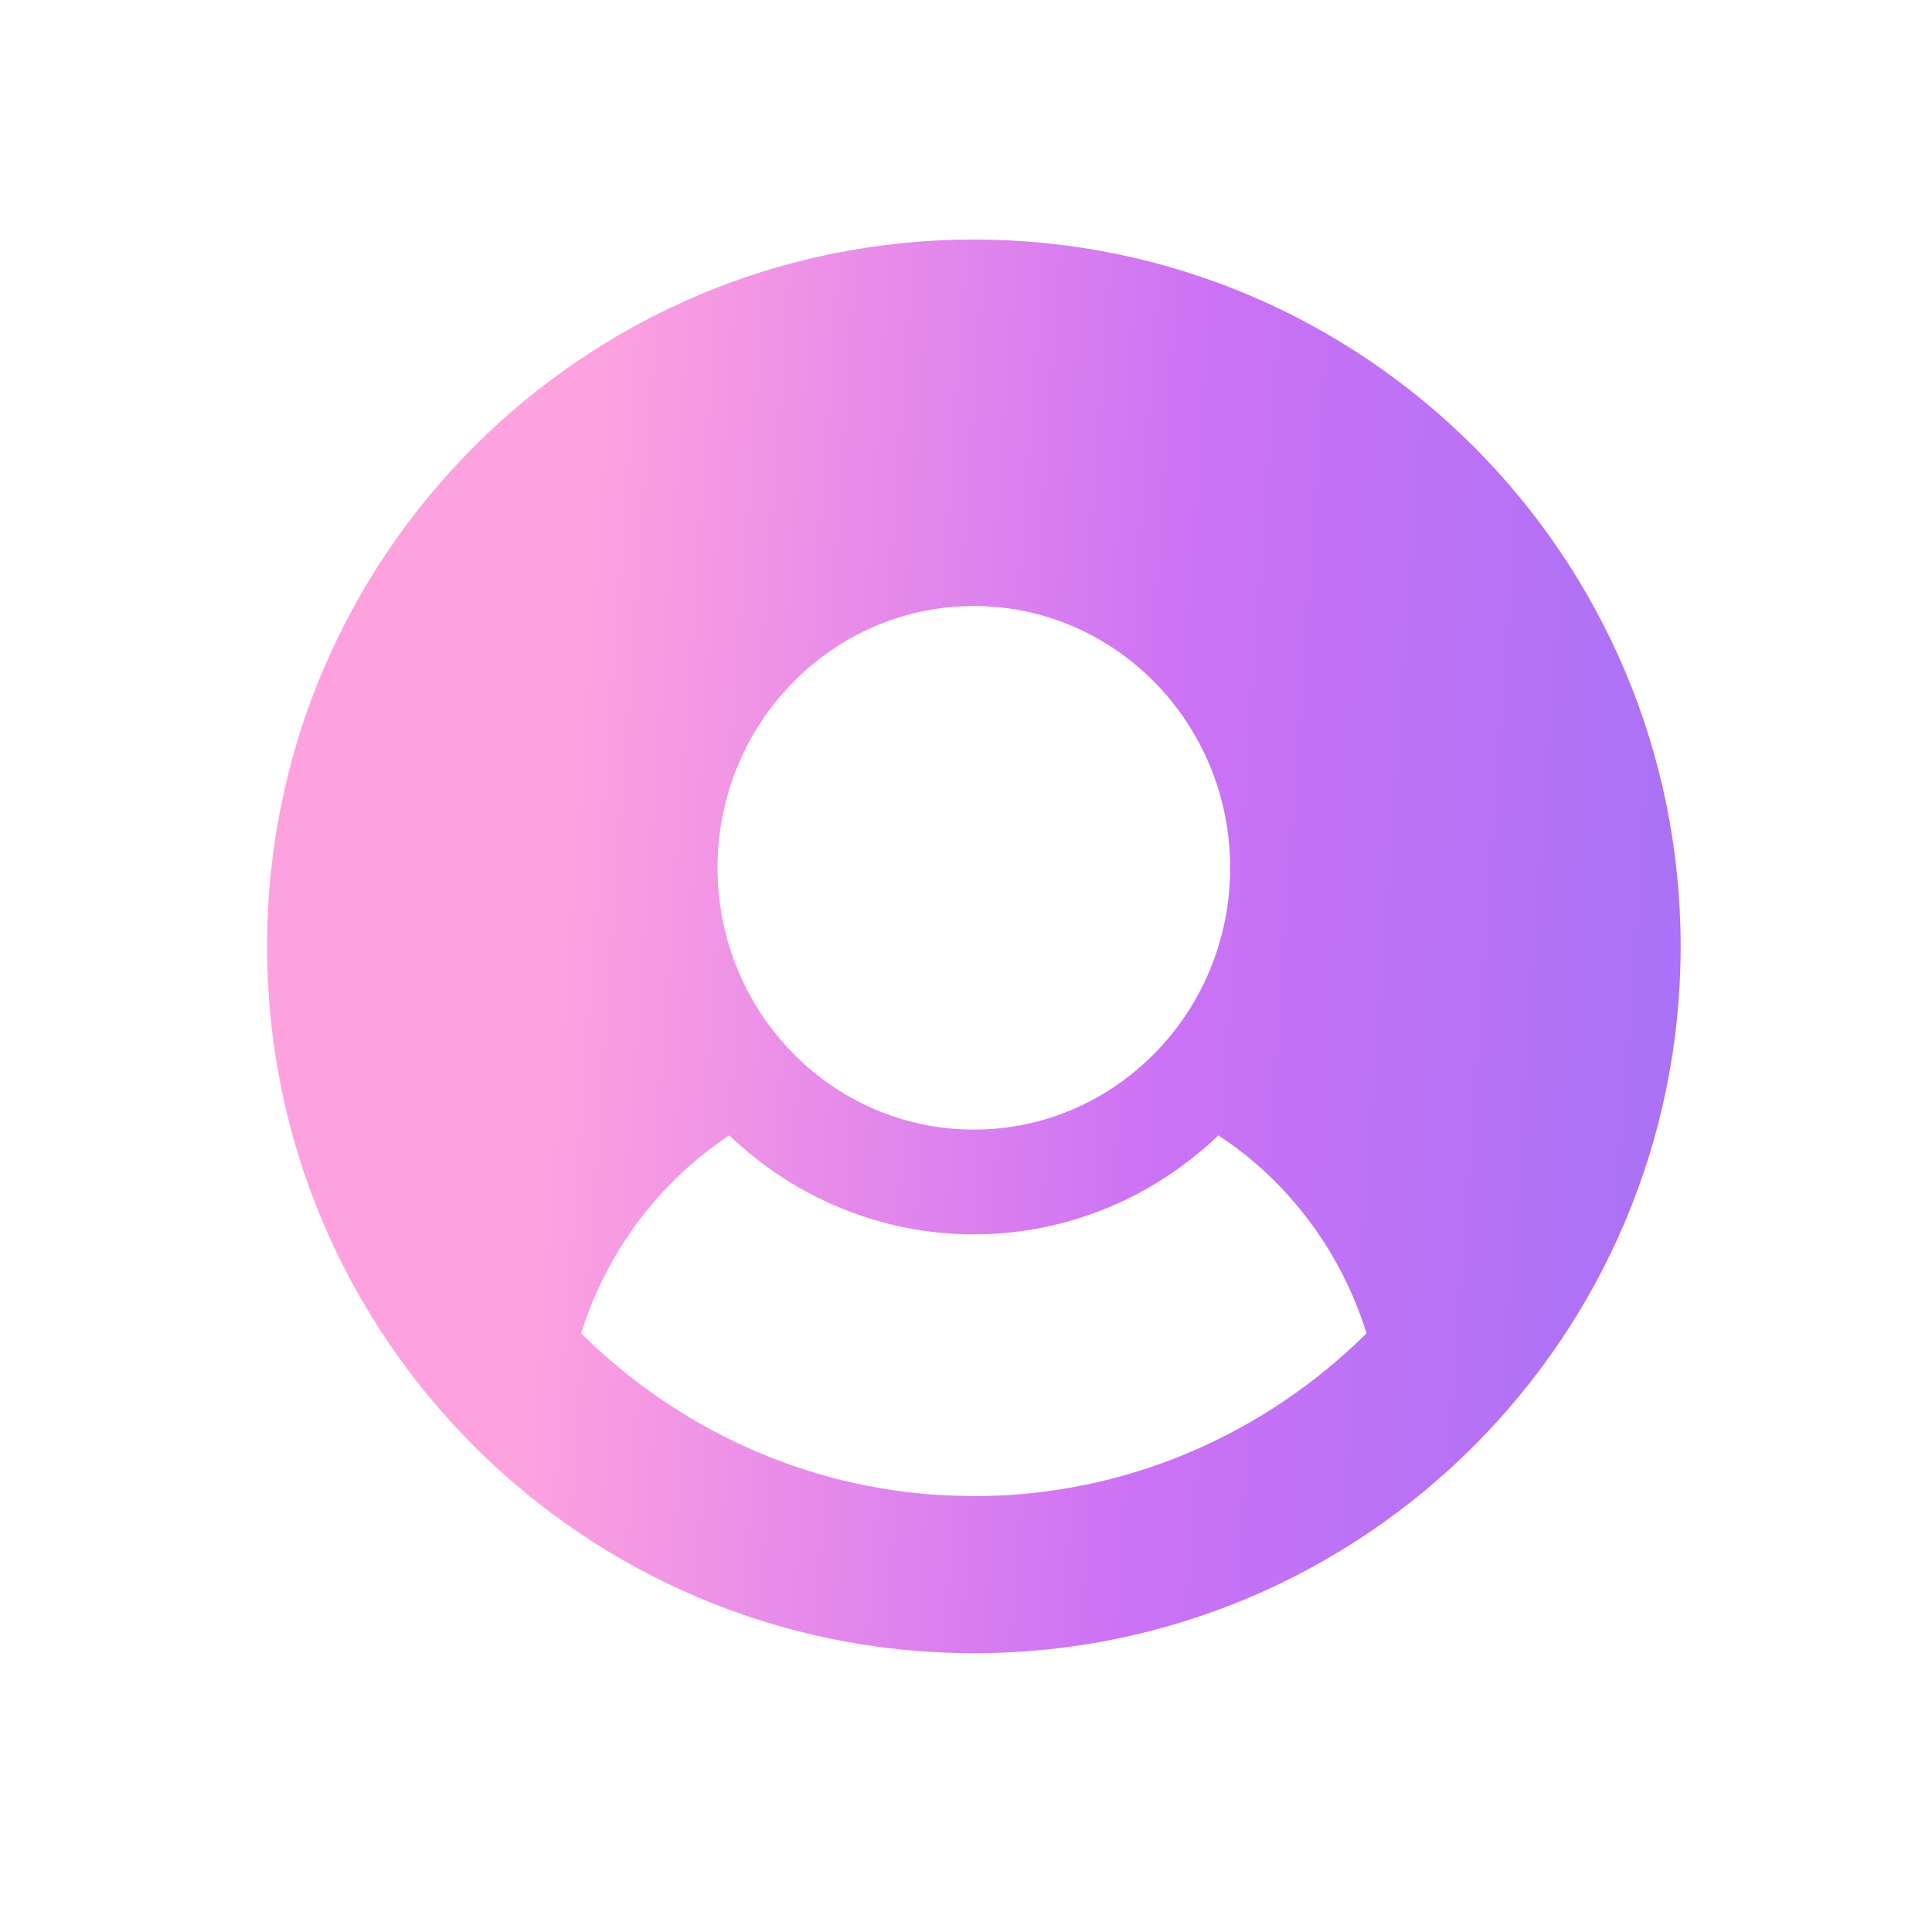 <?xml version="1.0" encoding="UTF-8"?> <svg xmlns="http://www.w3.org/2000/svg" width="41" height="41" viewBox="0 0 41 41" fill="none"><path fill-rule="evenodd" clip-rule="evenodd" d="M20.666 5.083C28.951 5.083 35.666 11.799 35.666 20.084C35.666 28.368 28.951 35.084 20.666 35.084C12.382 35.084 5.667 28.368 5.667 20.084C5.667 11.799 12.382 5.083 20.666 5.083ZM25.856 24.095C24.496 25.395 22.668 26.195 20.666 26.195C18.665 26.195 16.837 25.395 15.477 24.095C13.998 25.073 12.877 26.551 12.333 28.295C14.353 30.295 17.061 31.581 20.063 31.734L20.666 31.75C23.908 31.75 26.846 30.428 29 28.295C28.456 26.551 27.335 25.062 25.856 24.095ZM20.666 12.861C17.664 12.861 15.227 15.35 15.227 18.417C15.227 21.483 17.664 23.972 20.666 23.972C23.669 23.972 26.106 21.483 26.106 18.417C26.106 15.35 23.669 12.861 20.666 12.861Z" fill="url(#paint0_linear_18_3832)"></path><defs><linearGradient id="paint0_linear_18_3832" x1="12.759" y1="5.083" x2="38.644" y2="6.935" gradientUnits="userSpaceOnUse"><stop stop-color="#FEA2DF"></stop><stop offset="0.505" stop-color="#CC72F5"></stop><stop offset="1" stop-color="#A372F6"></stop></linearGradient></defs></svg> 